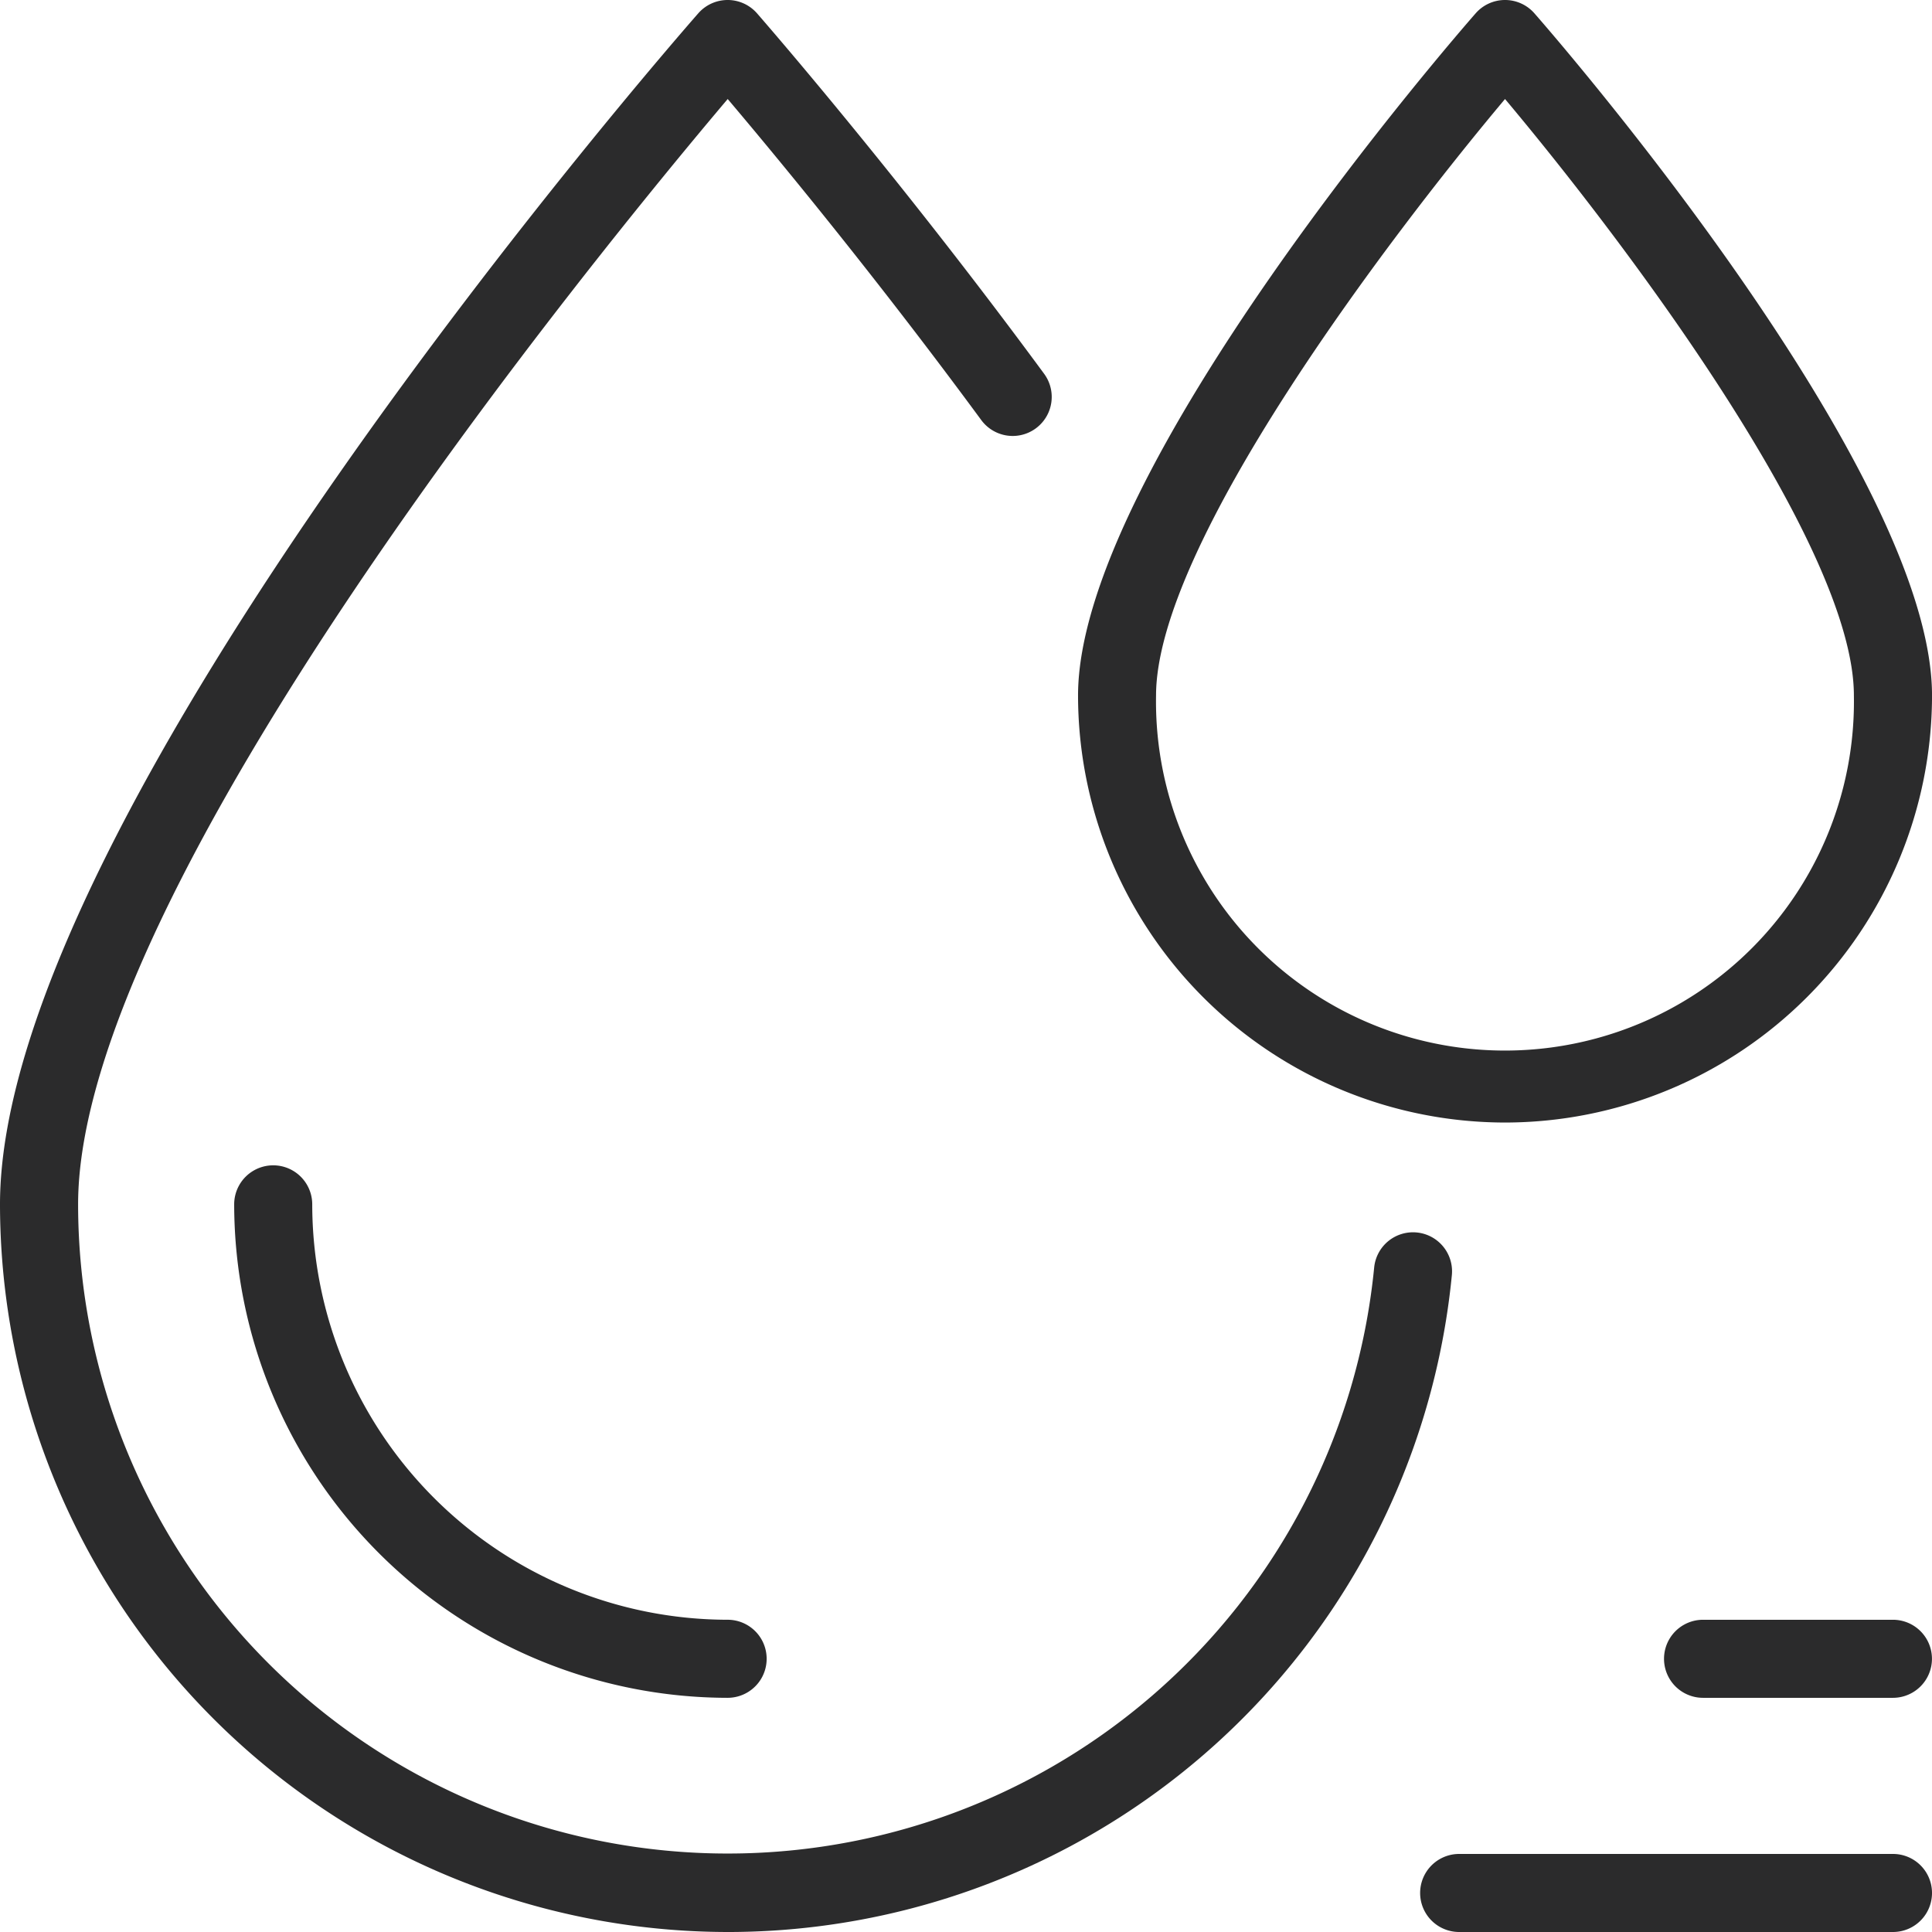<svg id="Layer_1" data-name="Layer 1" xmlns="http://www.w3.org/2000/svg" viewBox="0 0 147.817 147.817">
  <defs>
    <style>
      .cls-1 {
        fill: #2b2b2c;
      }
    </style>
  </defs>
  <title>49b49487-0cde-472e-90d8-364f7c83f0ce</title>
  <g>
    <path class="cls-1" d="M115.149,85.885A32.705,32.705,0,0,1,82.481,53.217c0-17.318,29.181-50.783,30.424-52.2a2.986,2.986,0,0,1,4.49,0c1.242,1.416,30.424,34.881,30.424,52.2A32.705,32.705,0,0,1,115.149,85.885Zm0-78.309c-9.122,10.863-26.7,34.16-26.7,45.64a26.7,26.7,0,1,0,53.392,0C141.845,41.737,124.271,18.439,115.149,7.576Z"/>
    <path class="cls-1" d="M55.672,129.9A37.8,37.8,0,0,1,17.917,92.145a2.986,2.986,0,1,1,5.972,0,31.818,31.818,0,0,0,31.782,31.782,2.986,2.986,0,1,1,0,5.972Z"/>
    <path class="cls-1" d="M55.672,147.817A55.735,55.735,0,0,1,0,92.146C0,62.268,51.246,3.5,53.427,1.017A2.987,2.987,0,0,1,55.672,0h0a2.985,2.985,0,0,1,2.245,1.017c.1.119,10.528,12.032,21.969,27.582a2.986,2.986,0,0,1-4.81,3.54c-8.145-11.069-15.759-20.262-19.4-24.563-9.97,11.783-49.7,60.273-49.7,84.57a49.7,49.7,0,0,0,99.161,4.836,2.986,2.986,0,1,1,5.945.574,55.673,55.673,0,0,1-55.406,50.262Z"/>
    <g>
      <path class="cls-1" d="M144.831,147.817H111.64a2.986,2.986,0,1,1,0-5.972h33.192a2.986,2.986,0,1,1,0,5.972Z"/>
      <path class="cls-1" d="M144.831,129.9H130.3a2.986,2.986,0,1,1,0-5.972h14.528a2.986,2.986,0,1,1,0,5.972Z"/>
    </g>
  </g>
</svg>
